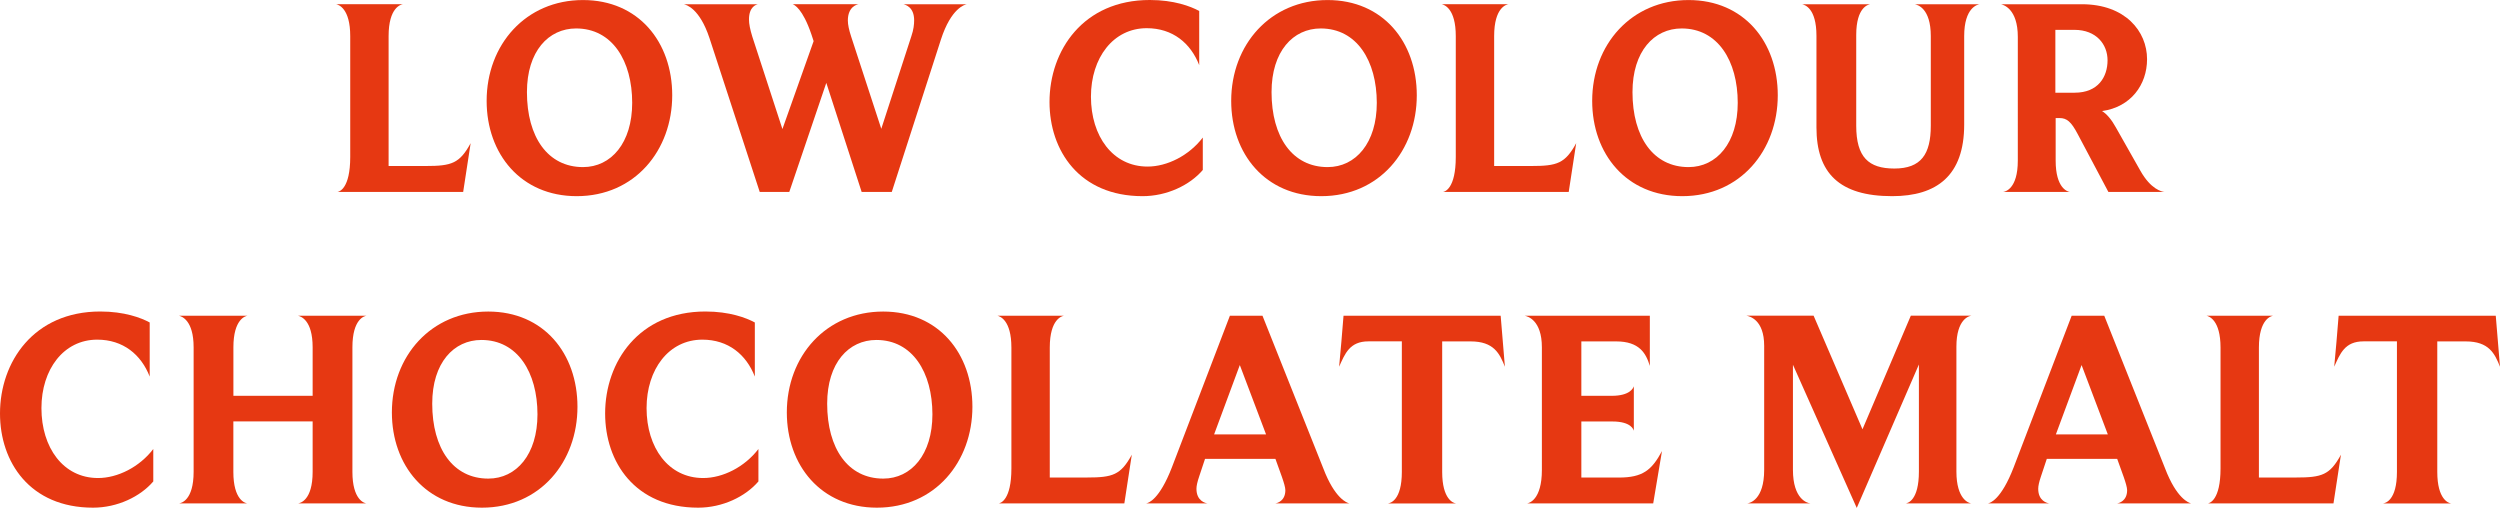 <?xml version="1.0" encoding="UTF-8"?> <!-- Generator: Adobe Illustrator 24.0.3, SVG Export Plug-In . SVG Version: 6.00 Build 0) --> <svg xmlns="http://www.w3.org/2000/svg" xmlns:xlink="http://www.w3.org/1999/xlink" x="0px" y="0px" viewBox="0 0 571.98 116.21" style="enable-background:new 0 0 571.98 116.21;" xml:space="preserve"> <style type="text/css"> .st0{fill:#E63812;} </style> <g id="Layer_1"> <g> <path class="st0" d="M105.97,43.91H77.22c0.38-0.06,2.91-0.71,2.91-8V8.25c0-6.32-2.65-7.16-3.22-7.29h15.29 c-0.44,0.06-3.29,0.71-3.29,7.29v29.73h8.53c5.88,0,7.71-0.58,10.24-5.22L105.97,43.91z"></path> <path class="st0" d="M131.94,44.88c-12.76,0-20.6-9.67-20.6-21.79c0-12.9,8.97-23.08,22.05-23.08c12.7,0,20.41,9.61,20.41,21.79 C153.8,34.37,145.27,44.88,131.94,44.88z M131.81,6.51c-6.32,0-11.25,5.22-11.25,14.57c0,10.32,4.8,17.15,12.83,17.15 c6.44,0,11.25-5.54,11.25-14.7C144.64,13.93,140.09,6.51,131.81,6.51z"></path> <path class="st0" d="M206.69,0.97h14.53c-0.44,0.06-3.6,0.84-5.94,8.06l-11.25,34.89h-6.89l-8.09-24.96l-8.47,24.96h-6.76 l-11.5-35.21c-2.27-6.83-5.31-7.61-5.88-7.74h17c-0.38,0.06-2.08,0.52-2.08,3.48c0,1.03,0.25,2.26,0.76,3.93l6.89,21.15 l7.14-20.12l-0.51-1.55c-2.02-5.93-3.92-6.77-4.3-6.9h15.1c-0.32,0.06-2.46,0.52-2.46,3.74c0,0.9,0.25,2.13,0.76,3.68l6.89,21.09 l6.89-21.21c0.51-1.48,0.63-2.71,0.63-3.61C209.15,1.61,207.19,1.1,206.69,0.97z"></path> <path class="st0" d="M261.41,44.88c-14.47,0-21.29-10.45-21.29-21.54c0-11.8,7.71-23.34,22.94-23.34c5.5,0,9.29,1.42,11.31,2.51 V14.9c-1.96-5.03-6.07-8.45-12.01-8.45c-7.65,0-12.76,6.77-12.76,15.67c0,9.03,4.99,15.99,12.95,15.99 c4.49,0,9.48-2.51,12.64-6.64v7.42C272.22,42.37,266.97,44.88,261.41,44.88z"></path> <path class="st0" d="M302.29,44.88c-12.76,0-20.6-9.67-20.6-21.79c0-12.9,8.97-23.08,22.05-23.08c12.7,0,20.41,9.61,20.41,21.79 C324.16,34.37,315.62,44.88,302.29,44.88z M302.17,6.51c-6.32,0-11.25,5.22-11.25,14.57c0,10.32,4.8,17.15,12.83,17.15 c6.44,0,11.25-5.54,11.25-14.7C314.99,13.93,310.44,6.51,302.17,6.51z"></path> <path class="st0" d="M358.91,43.91h-28.75c0.38-0.06,2.91-0.71,2.91-8V8.25c0-6.32-2.65-7.16-3.22-7.29h15.29 c-0.44,0.06-3.29,0.71-3.29,7.29v29.73h8.53c5.88,0,7.71-0.58,10.24-5.22L358.91,43.91z"></path> <path class="st0" d="M384.88,44.88c-12.76,0-20.6-9.67-20.6-21.79c0-12.9,8.97-23.08,22.05-23.08c12.7,0,20.41,9.61,20.41,21.79 C406.74,34.37,398.21,44.88,384.88,44.88z M384.75,6.51c-6.32,0-11.25,5.22-11.25,14.57c0,10.32,4.8,17.15,12.83,17.15 c6.44,0,11.25-5.54,11.25-14.7C397.58,13.93,393.03,6.51,384.75,6.51z"></path> <path class="st0" d="M438.08,0.97h14.85c-0.44,0.06-3.54,0.71-3.54,7.29V28.5c0,11.67-6.26,16.38-16.49,16.38 c-12.07,0-17.31-5.29-17.31-15.73V8.19c0-6.38-2.72-7.09-3.29-7.22h15.61c-0.44,0.06-3.22,0.65-3.22,7.03v20.76 c0,7.22,2.84,9.8,8.72,9.8c6.13,0,8.34-3.29,8.34-9.8V8.25C441.75,1.87,438.72,1.1,438.08,0.97z"></path> <path class="st0" d="M495.21,43.91h-12.83l-7.01-13.22c-1.52-2.9-2.53-3.68-4.17-3.68h-0.88v9.74c0,6.32,2.72,7.09,3.22,7.16 h-15.23c0.44-0.06,3.35-0.64,3.35-7.16V8.45c0-6.51-3.35-7.35-3.85-7.48h18.51c9.92,0,14.91,6.19,14.91,12.57 c0,5.87-3.73,10.96-10.3,11.87c1.07,0.64,2.21,2,3.16,3.74l5.62,9.93C492.11,43.33,494.58,43.85,495.21,43.91z M474.61,6.83h-4.36 v14.38h4.42c5.37,0,7.52-3.61,7.52-7.42C482.19,10.19,479.66,6.83,474.61,6.83z"></path> </g> <g> <path class="st0" d="M21.29,116.15C6.82,116.15,0,105.7,0,94.61c0-11.8,7.71-23.34,22.94-23.34c5.5,0,9.29,1.42,11.31,2.51v12.38 c-1.96-5.03-6.07-8.45-12.01-8.45c-7.65,0-12.76,6.77-12.76,15.67c0,9.03,4.99,15.99,12.95,15.99c4.49,0,9.48-2.51,12.64-6.64 v7.42C32.1,113.63,26.85,116.15,21.29,116.15z"></path> <path class="st0" d="M83.85,115.18H68.18c0.44-0.06,3.35-0.64,3.35-7.22V96.42H53.39v11.54c0,6.45,2.72,7.16,3.22,7.22H40.95 c0.44-0.06,3.35-0.64,3.35-7.22v-28.5c0-6.25-2.78-7.09-3.35-7.22h15.67c-0.44,0.06-3.22,0.77-3.22,7.22v11.09h18.13V79.46 c0-6.32-2.78-7.09-3.35-7.22h15.67c-0.44,0.06-3.22,0.71-3.22,7.22v28.5C80.63,114.34,83.34,115.12,83.85,115.18z"></path> <path class="st0" d="M110.26,116.15c-12.76,0-20.6-9.67-20.6-21.79c0-12.9,8.97-23.08,22.05-23.08c12.7,0,20.41,9.61,20.41,21.79 C132.13,105.64,123.6,116.15,110.26,116.15z M110.14,77.78c-6.32,0-11.25,5.22-11.25,14.57c0,10.32,4.8,17.15,12.83,17.15 c6.44,0,11.25-5.54,11.25-14.7C122.96,85.19,118.41,77.78,110.14,77.78z"></path> <path class="st0" d="M159.74,116.15c-14.47,0-21.29-10.45-21.29-21.54c0-11.8,7.71-23.34,22.94-23.34c5.5,0,9.29,1.42,11.31,2.51 v12.38c-1.96-5.03-6.07-8.45-12.01-8.45c-7.65,0-12.76,6.77-12.76,15.67c0,9.03,4.99,15.99,12.95,15.99 c4.49,0,9.48-2.51,12.64-6.64v7.42C170.54,113.63,165.3,116.15,159.74,116.15z"></path> <path class="st0" d="M200.62,116.15c-12.76,0-20.6-9.67-20.6-21.79c0-12.9,8.97-23.08,22.05-23.08c12.7,0,20.41,9.61,20.41,21.79 C222.48,105.64,213.95,116.15,200.62,116.15z M200.5,77.78c-6.32,0-11.25,5.22-11.25,14.57c0,10.32,4.8,17.15,12.83,17.15 c6.44,0,11.25-5.54,11.25-14.7C213.32,85.19,208.77,77.78,200.5,77.78z"></path> <path class="st0" d="M257.24,115.18h-28.75c0.38-0.06,2.91-0.71,2.91-8V79.52c0-6.32-2.65-7.16-3.22-7.29h15.29 c-0.44,0.06-3.29,0.71-3.29,7.29v29.73h8.53c5.88,0,7.71-0.58,10.24-5.22L257.24,115.18z"></path> <path class="st0" d="M308.74,115.18h-17c0.51-0.06,2.34-0.58,2.34-3.03c0-1.23-1.33-4.45-2.27-7.16h-16.11l-1.33,4 c-0.44,1.29-0.63,2.19-0.63,2.84c0,2.77,2.02,3.29,2.59,3.35h-14.15c0.57-0.06,3.1-0.9,5.94-8.25l13.27-34.69h7.46l13.9,34.89 C305.39,114.08,308.17,115.05,308.74,115.18z M277.78,99.38h11.88l-6-15.86L277.78,99.38z"></path> <path class="st0" d="M344.31,83.91c-1.2-3.03-2.53-5.8-7.84-5.8h-6.51v29.86c0,6.32,2.59,7.16,3.22,7.22h-15.67 c0.57-0.06,3.22-0.71,3.22-7.22V78.1h-7.65c-4.3,0-5.37,2.84-6.7,5.8c0.38-3.87,0.69-7.74,1.01-11.67h35.95L344.31,83.91z"></path> <path class="st0" d="M378.24,115.18h-28.88c0.44-0.06,3.41-0.77,3.41-7.67V79.46c0-6.25-3.29-7.09-3.92-7.22h28.62v11.48 c-0.88-2.9-2.4-5.61-7.71-5.61h-7.96v12.45h6.95c4.23,0,4.93-1.81,5.06-2.19v10.19c-0.06-0.19-0.51-2.13-4.93-2.13h-7.08v12.83 h8.59c5.43,0,7.52-1.68,9.86-6.06L378.24,115.18z"></path> <path class="st0" d="M451.04,115.18H436c0.44-0.06,3.03-0.64,3.03-7.29v-24.5l-14.22,32.82l-14.6-32.76v24.05 c0,6.71,3.29,7.61,3.98,7.67h-14.41c0.51-0.06,3.85-0.77,3.85-7.67V79.13c0-6.06-3.41-6.77-4.04-6.9h15.35l11.18,25.99 l11.06-25.99h13.84c-0.44,0.06-3.41,0.71-3.41,7.09v28.57C447.62,114.28,450.47,115.12,451.04,115.18z"></path> <path class="st0" d="M501.33,115.18h-17c0.51-0.06,2.34-0.58,2.34-3.03c0-1.23-1.33-4.45-2.27-7.16h-16.11l-1.33,4 c-0.44,1.29-0.63,2.19-0.63,2.84c0,2.77,2.02,3.29,2.59,3.35h-14.15c0.57-0.06,3.1-0.9,5.94-8.25l13.27-34.69h7.46l13.9,34.89 C497.99,114.08,500.77,115.05,501.33,115.18z M470.37,99.38h11.88l-6-15.86L470.37,99.38z"></path> <path class="st0" d="M533.88,115.18h-28.75c0.38-0.06,2.91-0.71,2.91-8V79.52c0-6.32-2.65-7.16-3.22-7.29h15.29 c-0.44,0.06-3.29,0.71-3.29,7.29v29.73h8.53c5.88,0,7.71-0.58,10.24-5.22L533.88,115.18z"></path> <path class="st0" d="M571.98,83.91c-1.2-3.03-2.53-5.8-7.84-5.8h-6.51v29.86c0,6.32,2.59,7.16,3.22,7.22h-15.67 c0.57-0.06,3.22-0.71,3.22-7.22V78.1h-7.65c-4.3,0-5.37,2.84-6.7,5.8c0.38-3.87,0.69-7.74,1.01-11.67h35.95L571.98,83.91z"></path> </g> </g> <g id="BACKGROUND_COLOUR"> </g> </svg> 